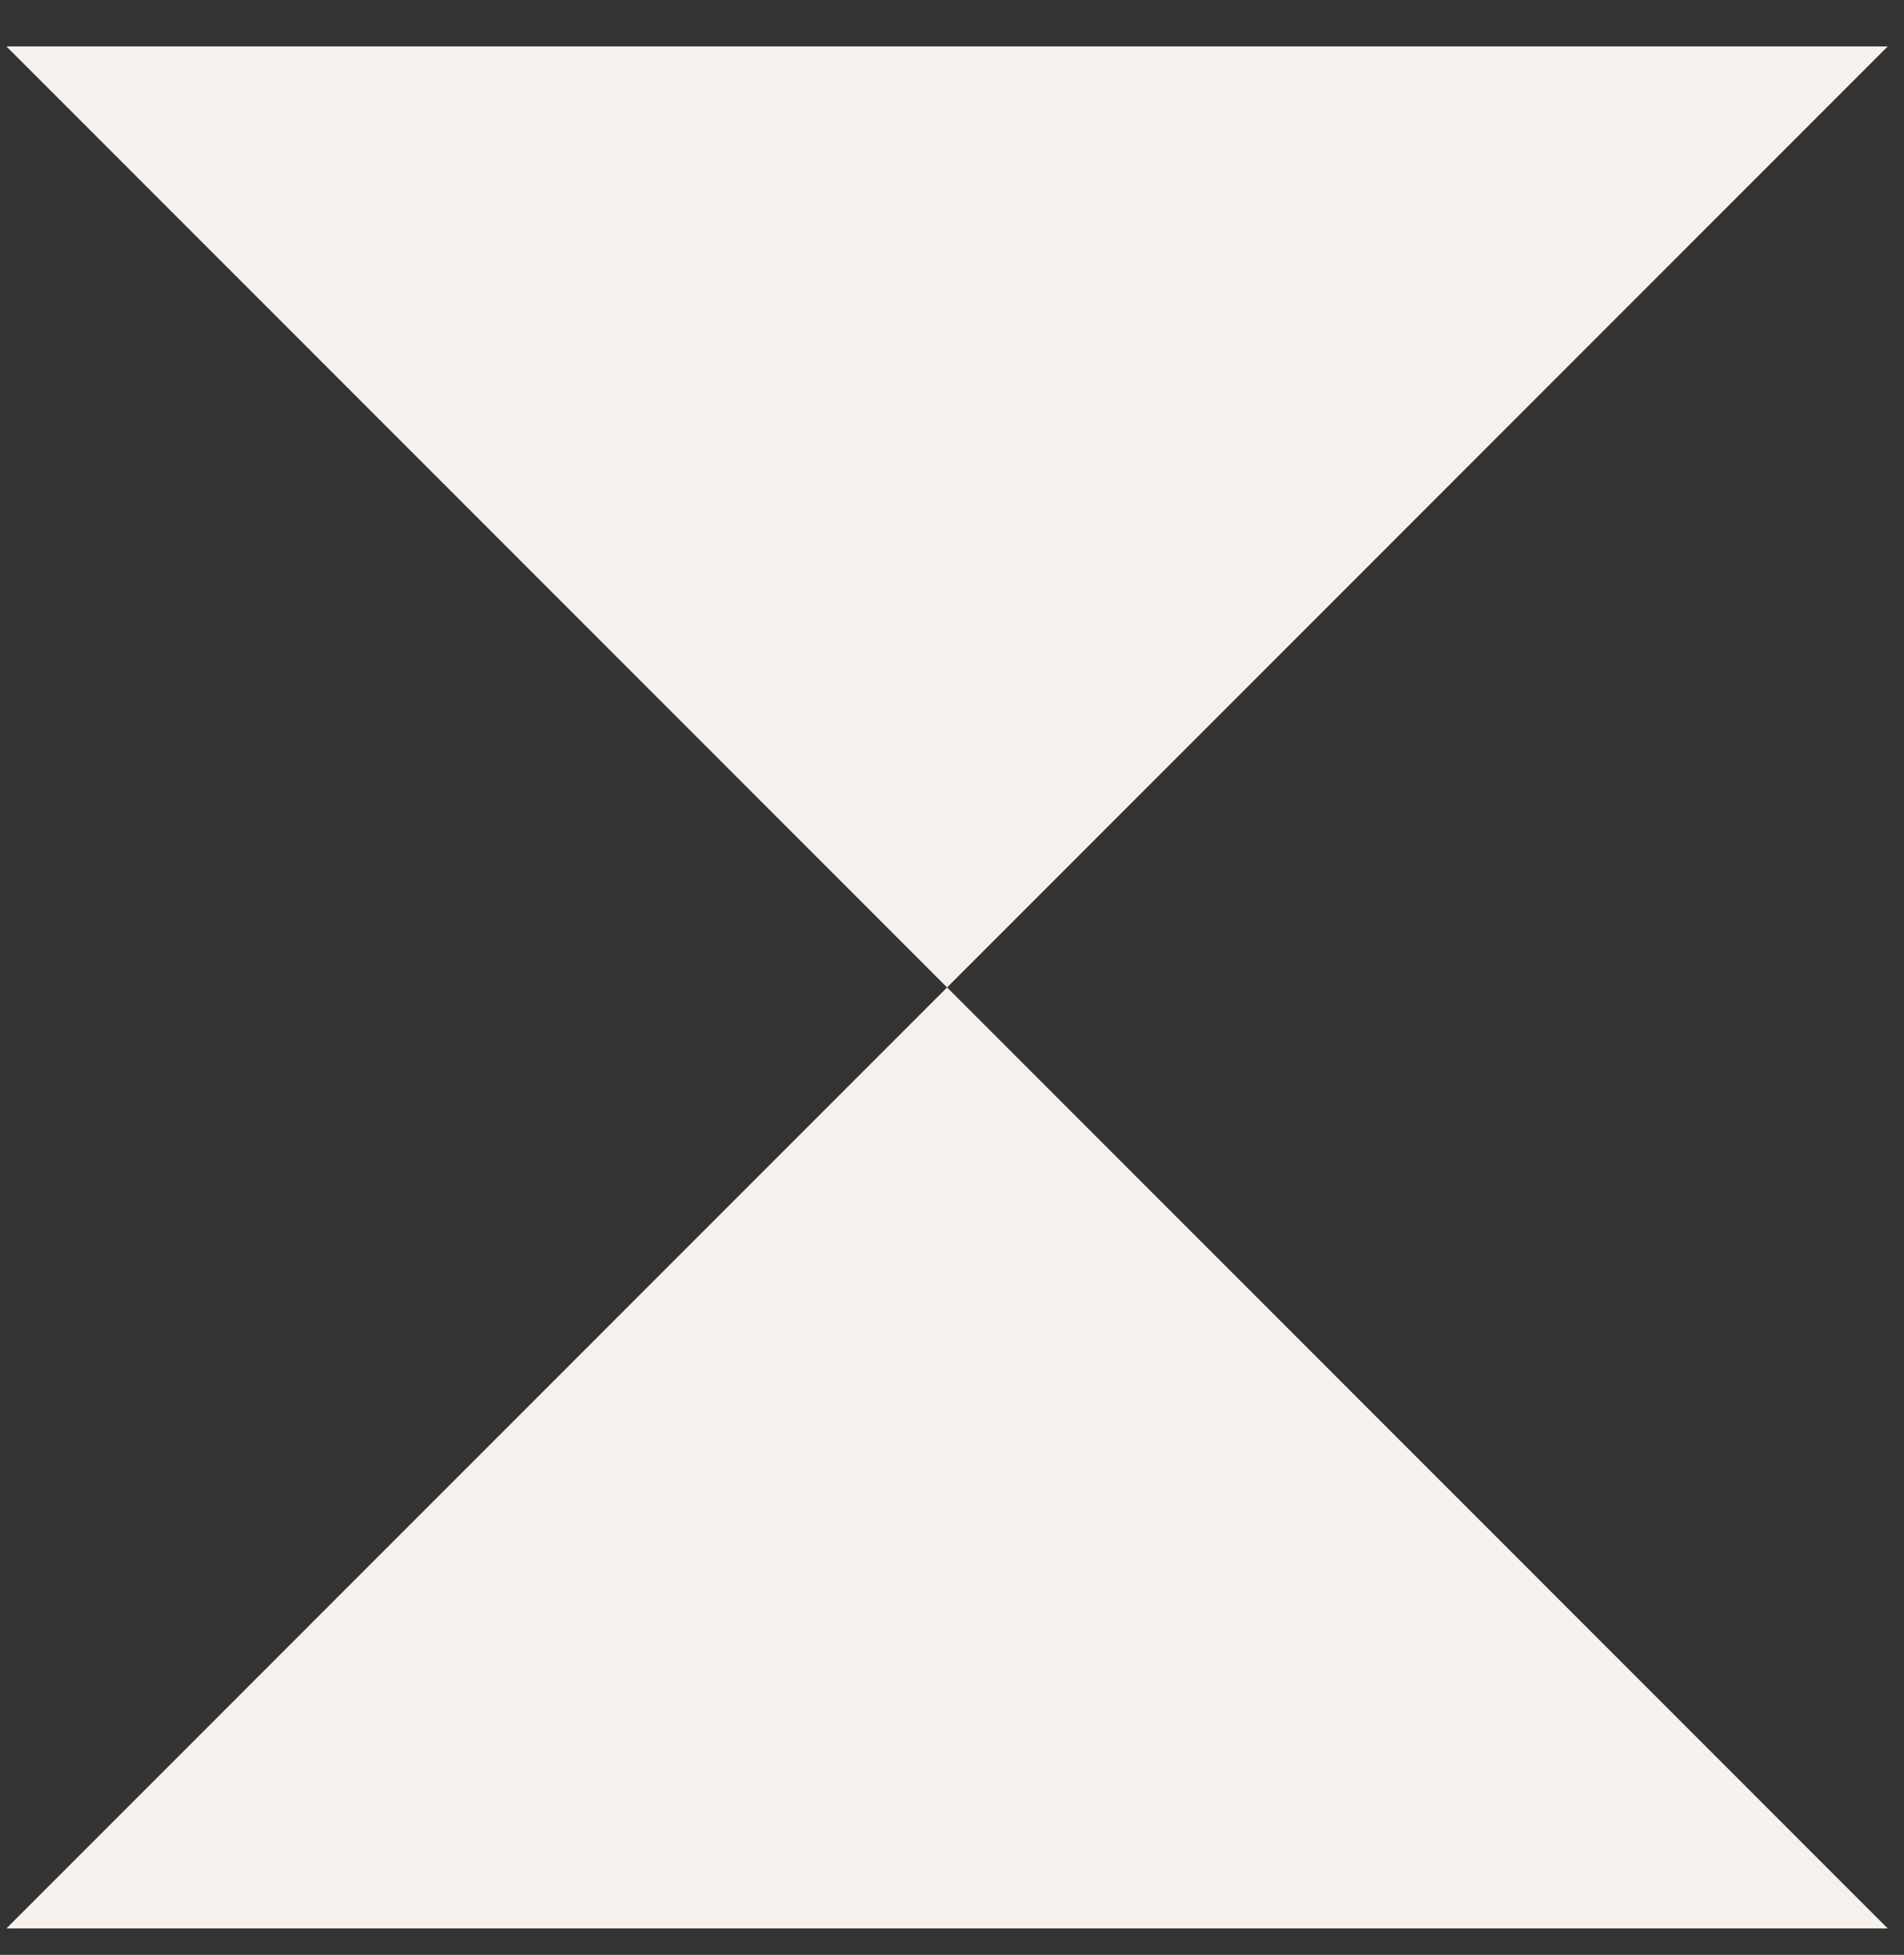 <svg xmlns="http://www.w3.org/2000/svg" width="38" height="39" viewBox="0 0 38 39" fill="none"><rect x="0" y="0" width="38" height="39" fill="#333333" stroke="none"/><g id="Group"><path id="Vector" d="M37.675 38.473L18.902 19.7L0.128 38.473H37.675Z" fill="#F6F1ED"></path><path id="Vector_2" d="M37.675 0.926L18.902 19.7L0.128 0.926H37.675Z" fill="#F6F1ED"></path></g></svg>